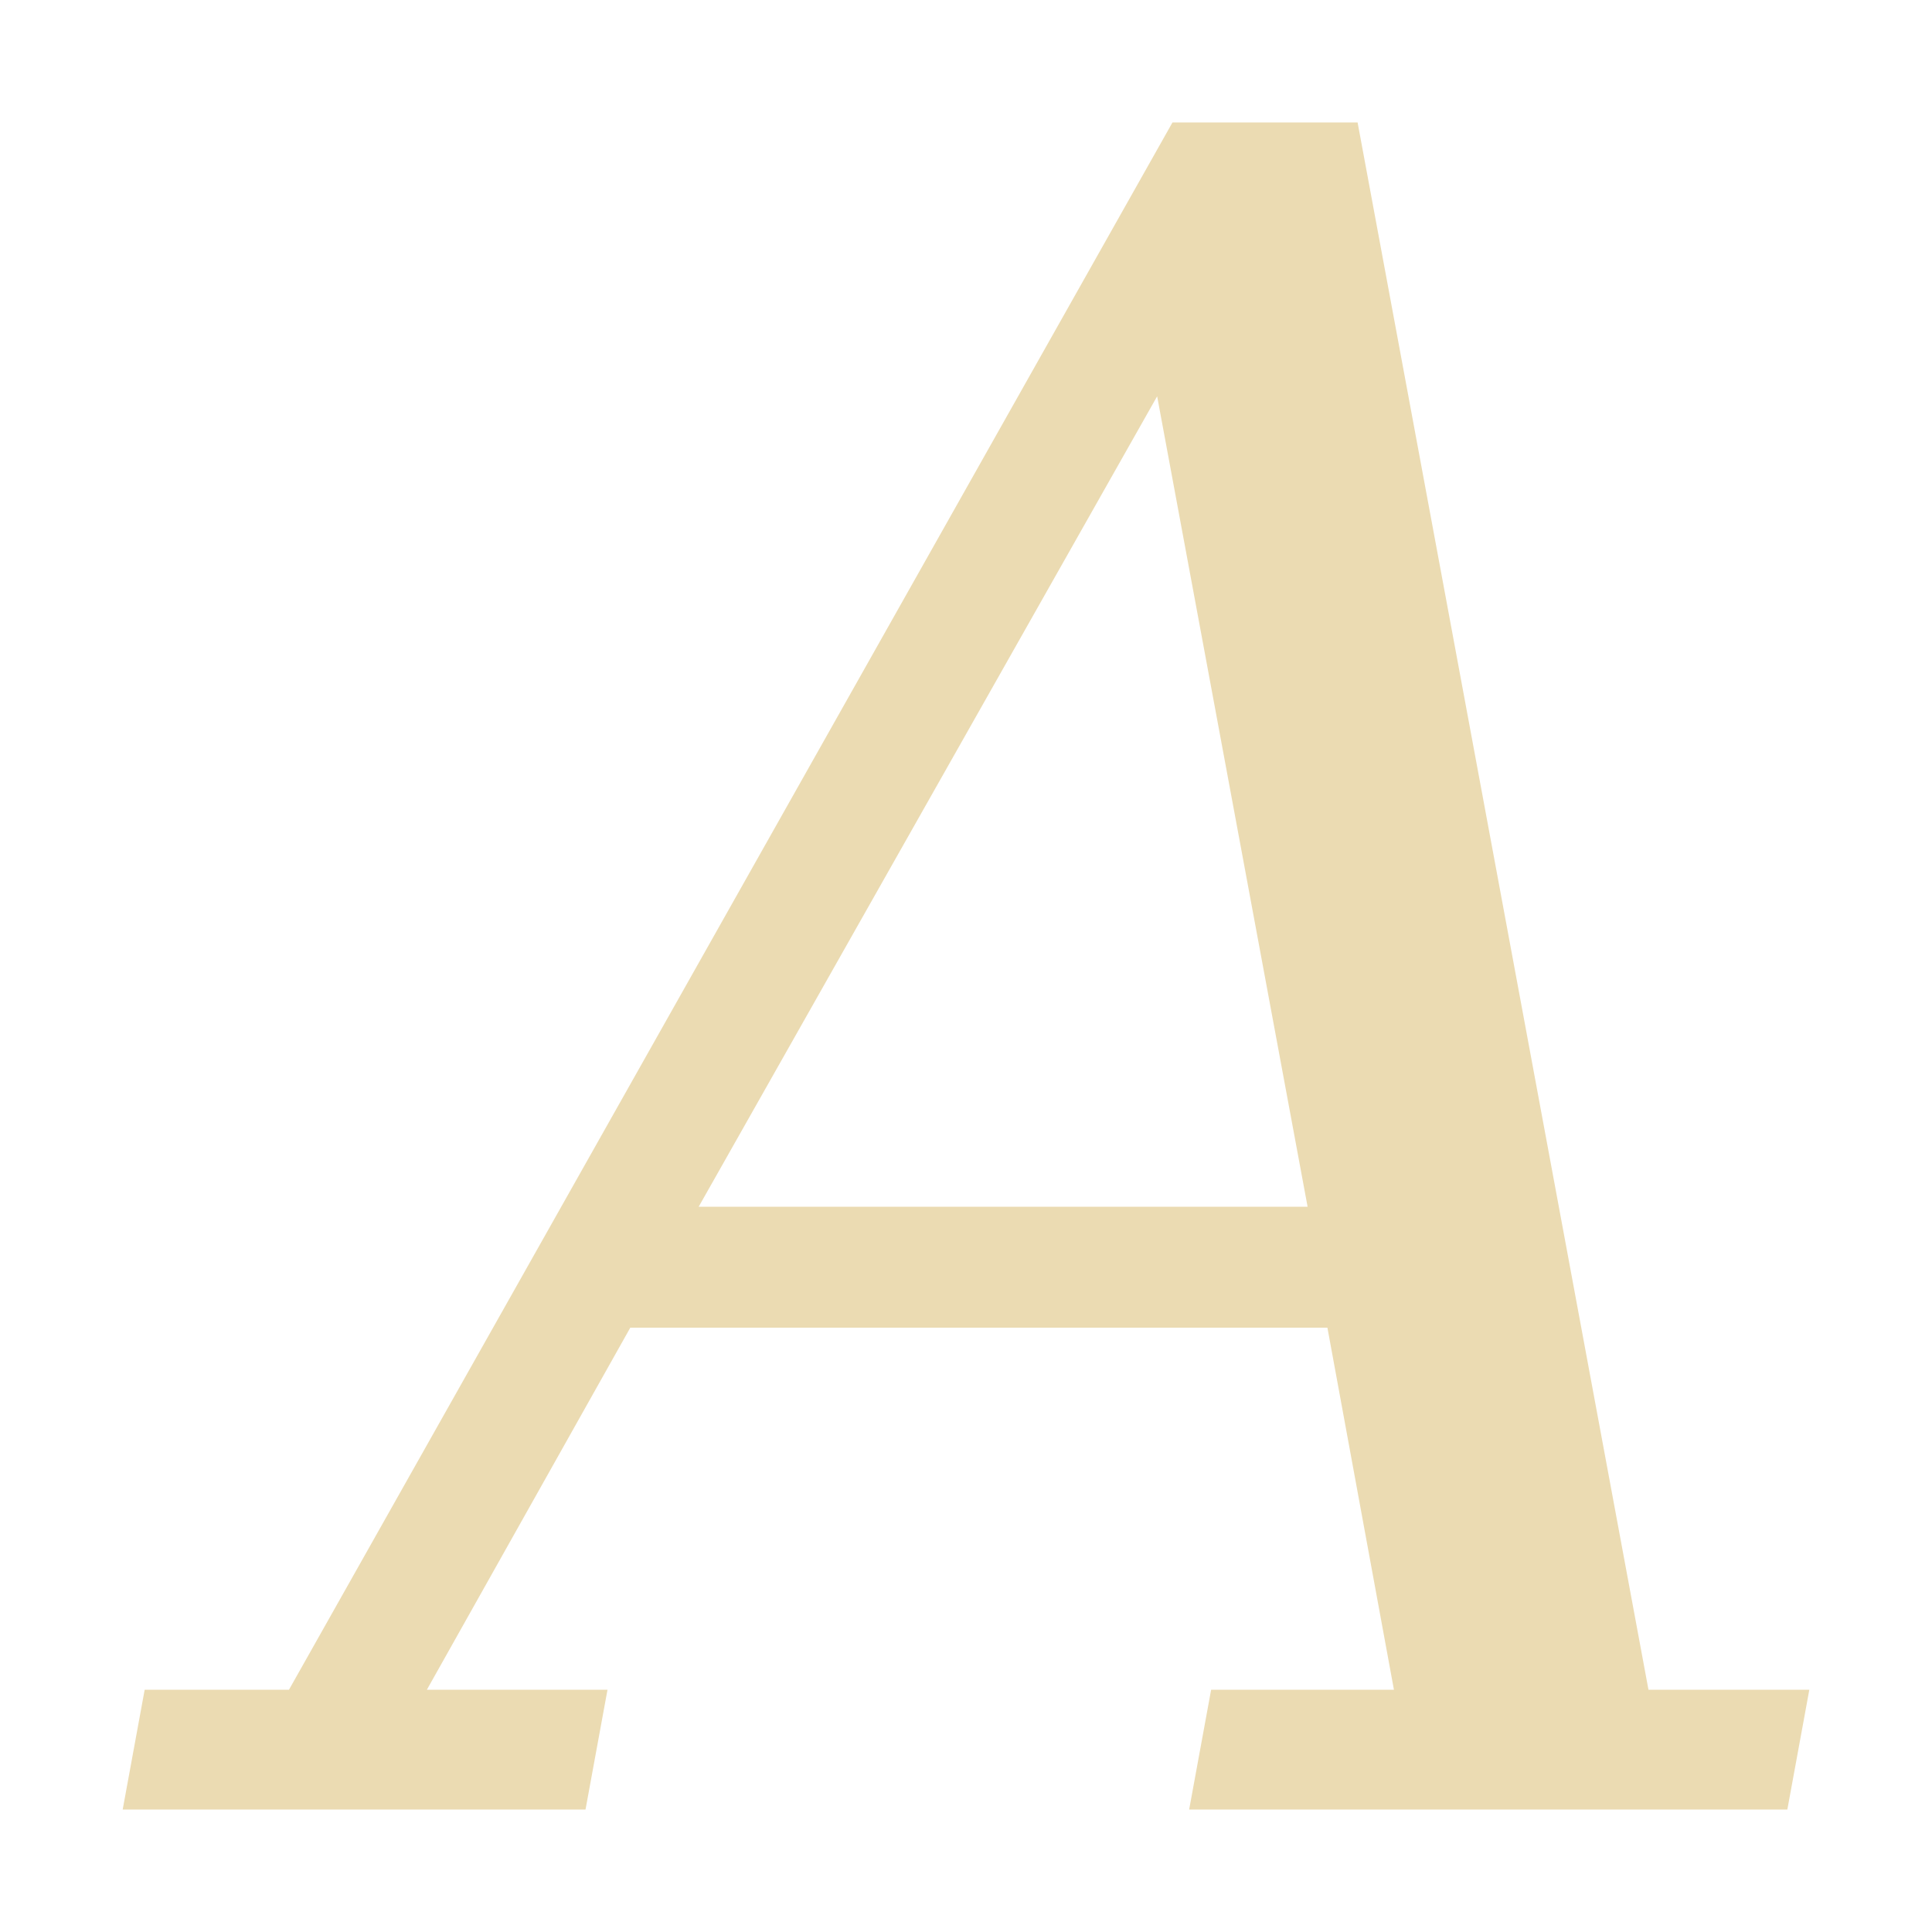<svg width="16" height="16" version="1.1" xmlns="http://www.w3.org/2000/svg">
  <defs>
    <style id="current-color-scheme" type="text/css">.ColorScheme-Text { color:#ebdbb2; } .ColorScheme-Highlight { color:#458588; }</style>
  </defs>
  <path class="ColorScheme-Text" d="m5.786 9.994h5.043l-1.246-6.712zm-4.77 4.992 0.182-0.992h1.195l7.317-12.98h1.533l2.409 12.98h1.332l-0.182 0.992h-4.954l0.182-0.992h1.514l-0.551-2.999h-5.773l-1.685 2.999h1.496l-0.182 0.992z" fill="currentColor"/>
</svg>
